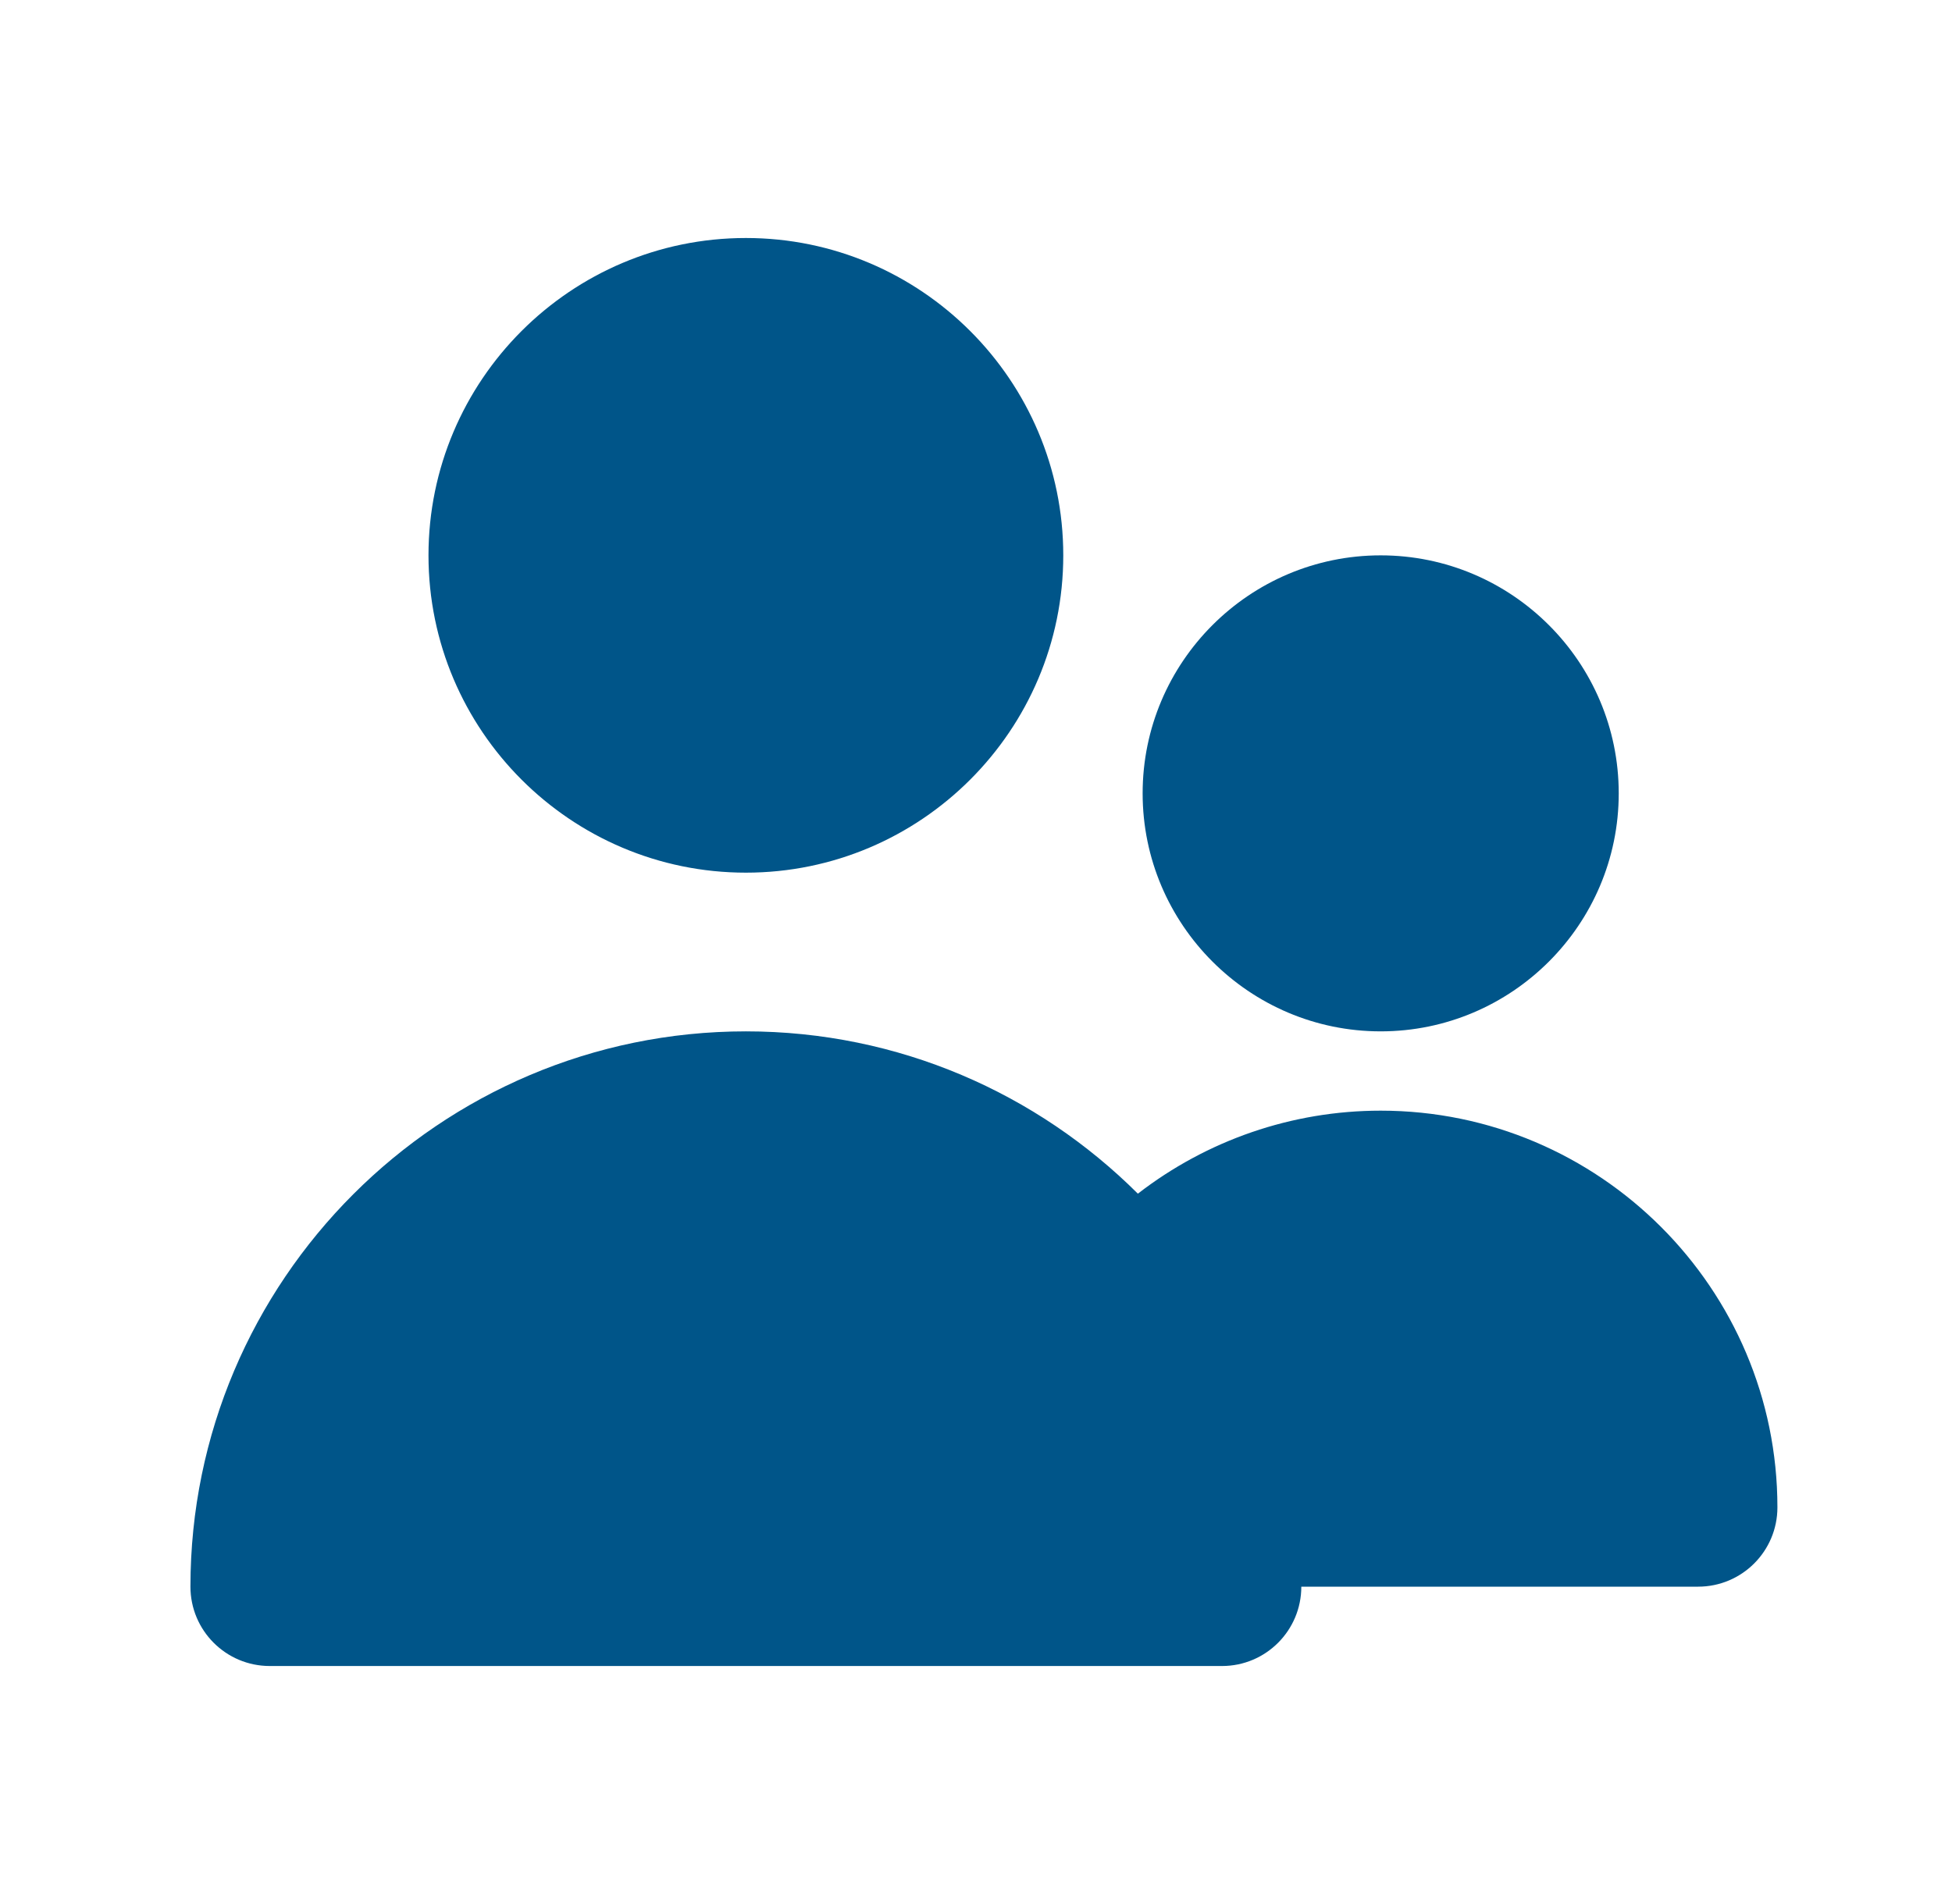 <svg width="41" height="40" viewBox="0 0 41 40" fill="none" xmlns="http://www.w3.org/2000/svg">
<path fill-rule="evenodd" clip-rule="evenodd" d="M15.667 18.333C19.343 18.333 22.333 15.343 22.333 11.667C22.333 7.99 19.343 5 15.667 5C11.99 5 9 7.99 9 11.667C9 15.343 11.99 18.333 15.667 18.333ZM29 21.667C31.757 21.667 34 19.423 34 16.667C34 13.91 31.757 11.667 29 11.667C26.243 11.667 24 13.91 24 16.667C24 19.423 26.243 21.667 29 21.667ZM37.333 31.667C37.333 32.587 36.588 33.333 35.667 33.333H27.333C27.333 34.253 26.588 35 25.667 35H5.667C4.745 35 4 34.253 4 33.333C4 26.9 9.235 21.667 15.667 21.667C18.878 21.667 21.788 22.972 23.9 25.077C25.348 23.957 27.132 23.333 29 23.333C33.595 23.333 37.333 27.072 37.333 31.667Z" fill="#005589"/>
</svg>
